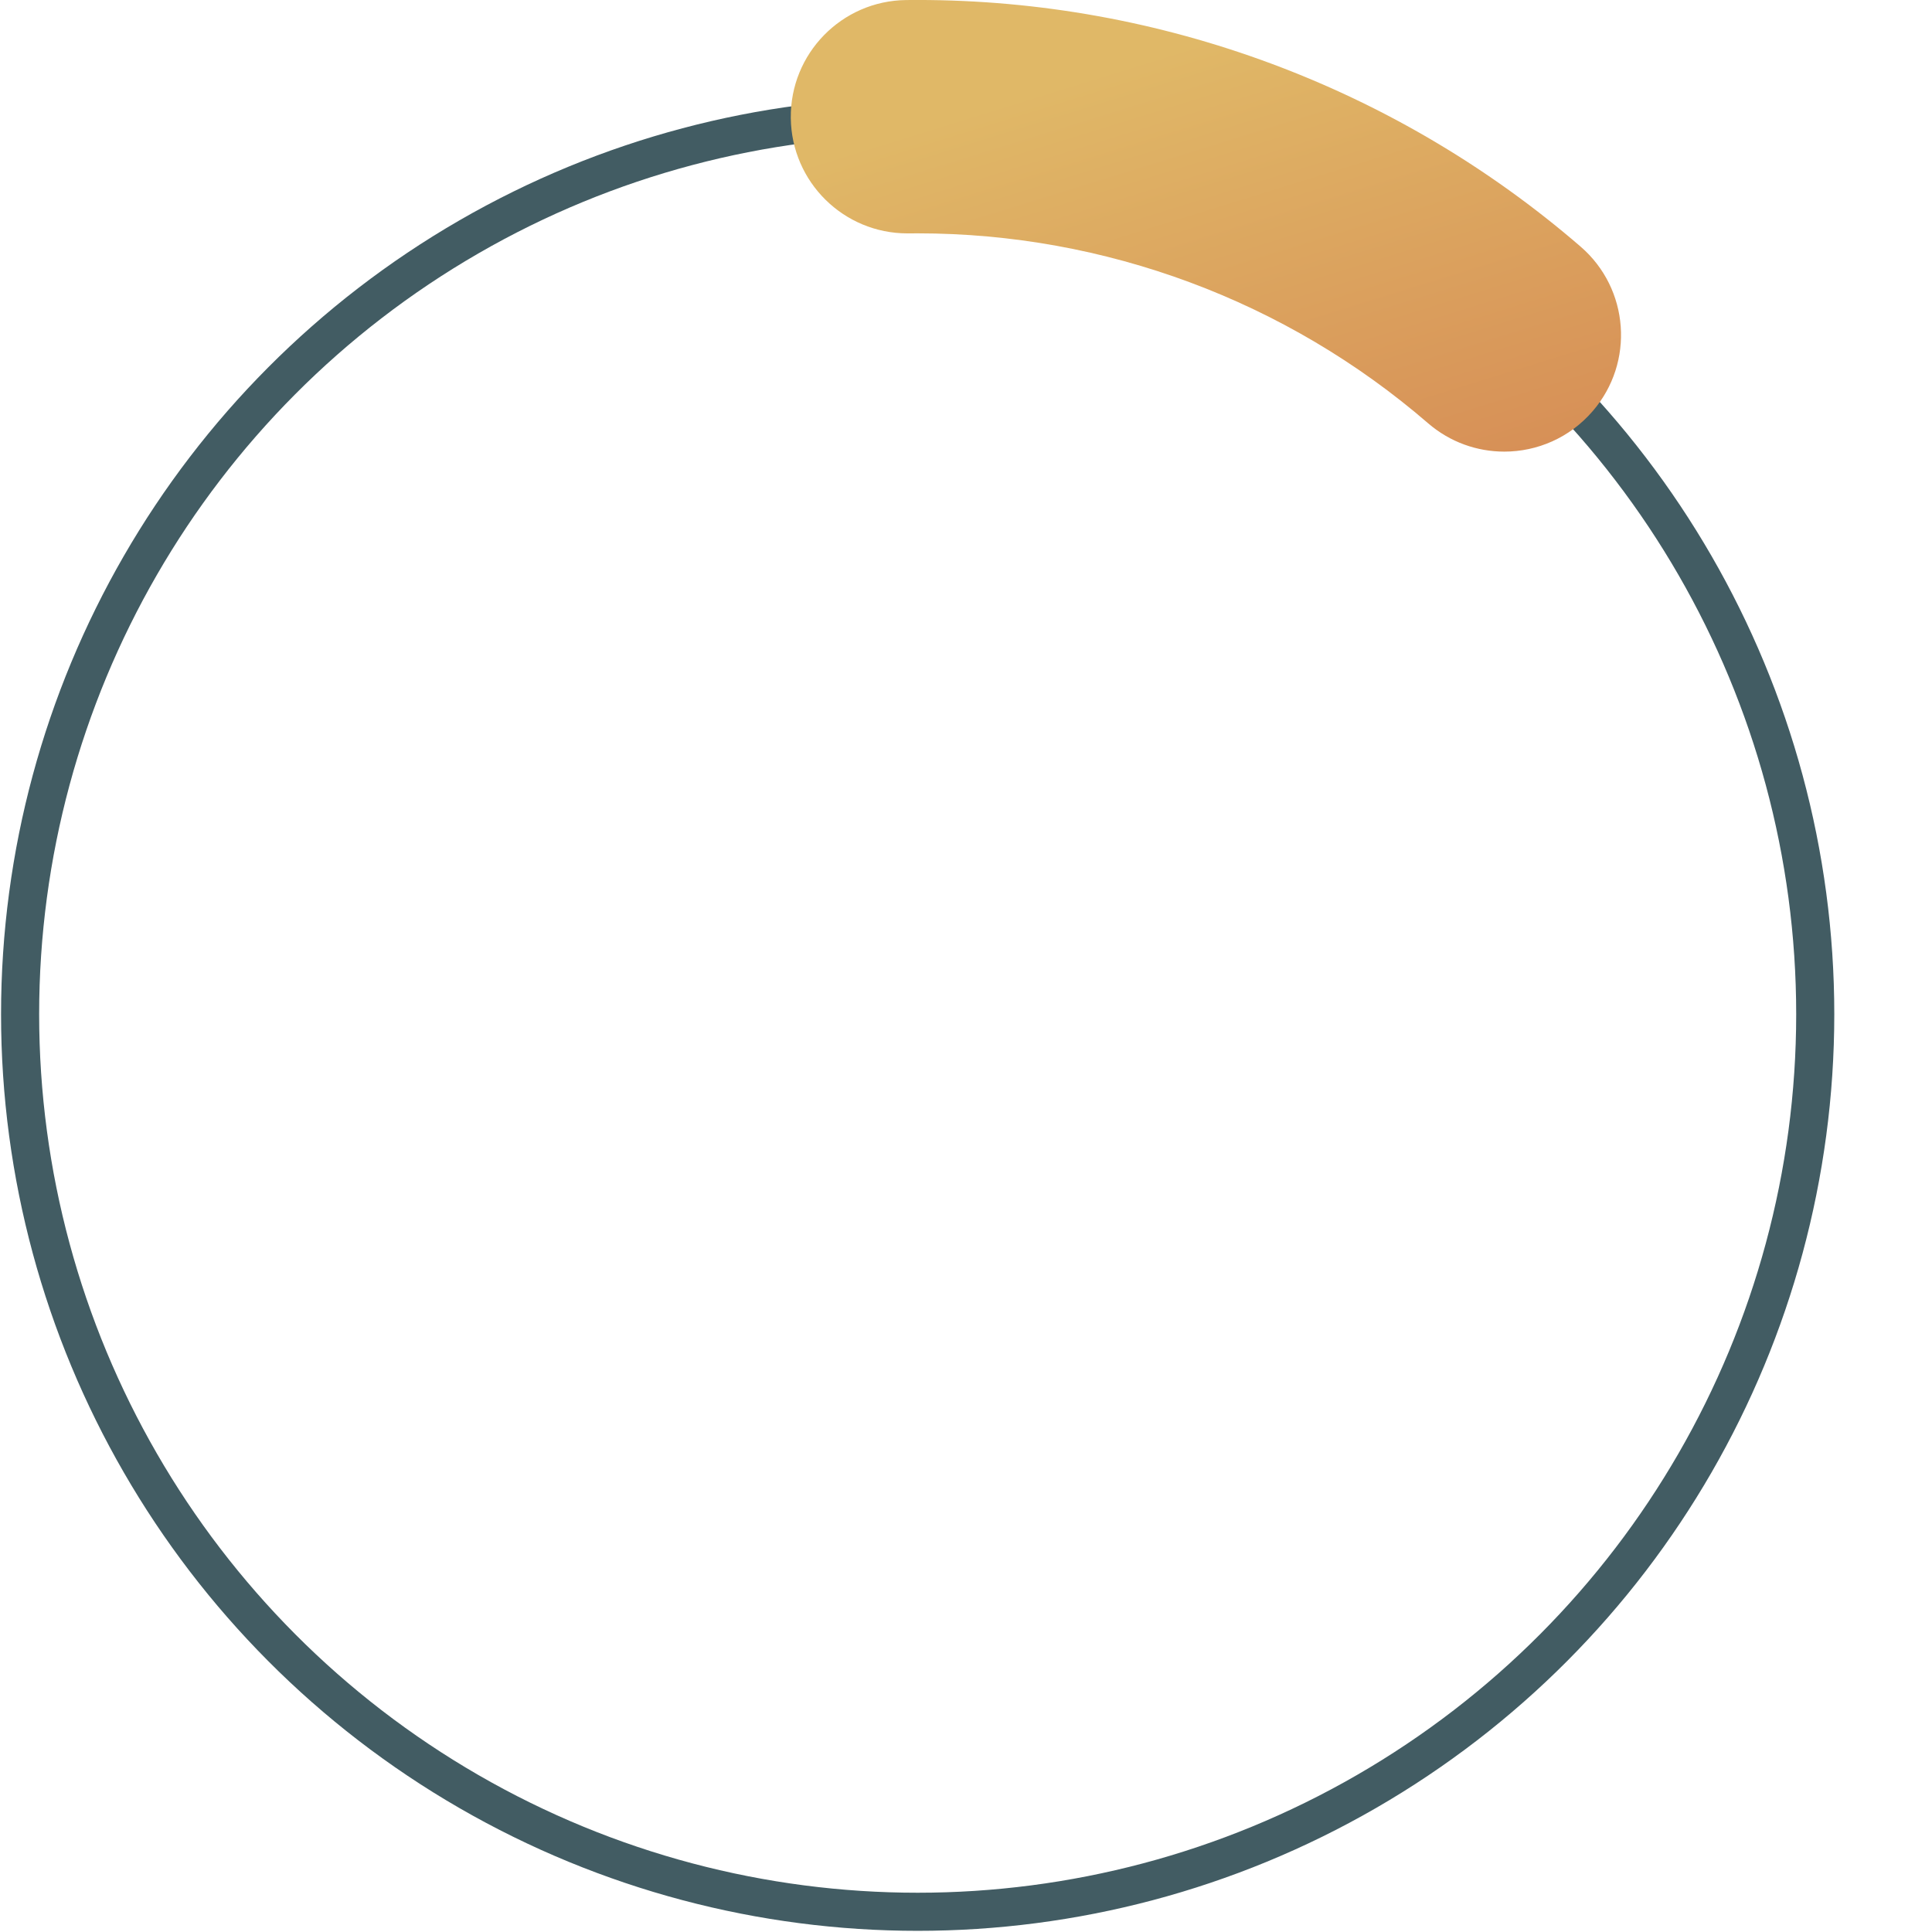 <?xml version="1.0" encoding="UTF-8"?> <svg xmlns="http://www.w3.org/2000/svg" xmlns:xlink="http://www.w3.org/1999/xlink" id="_Слой_1" data-name="Слой_1" version="1.1" viewBox="0 0 152.133 152.121"><defs><linearGradient id="_Безымянный_градиент_6" data-name="Безымянный градиент 6" x1="141.785" y1="169.011" x2="84.944" y2="-14.555" gradientUnits="userSpaceOnUse"><stop offset=".099" stop-color="#c1272d"></stop><stop offset=".237" stop-color="#c53a34"></stop><stop offset=".518" stop-color="#cf6c48"></stop><stop offset=".897" stop-color="#e0b867"></stop></linearGradient></defs><circle cx="72.261" cy="79.863" r="70.678" fill="none" stroke="#425c63" stroke-miterlimit="10" stroke-width="3"></circle><path d="M118.453,35.562c-2.128,0-4.265-.735-6.002-2.235-11.165-9.643-25.438-14.953-40.191-14.953-.232,0-.465.001-.697.004-.036,0-.073,0-.108,0-5.025,0-9.127-4.044-9.185-9.082C62.212,4.223,66.277.062,71.352.003c.303-.004.606-.005.91-.005C91.422-.002,109.961,6.895,124.463,19.42c3.841,3.317,4.265,9.119.948,12.959-1.817,2.104-4.38,3.183-6.958,3.183Z" fill="url(#_Безымянный_градиент_6)"></path></svg> 